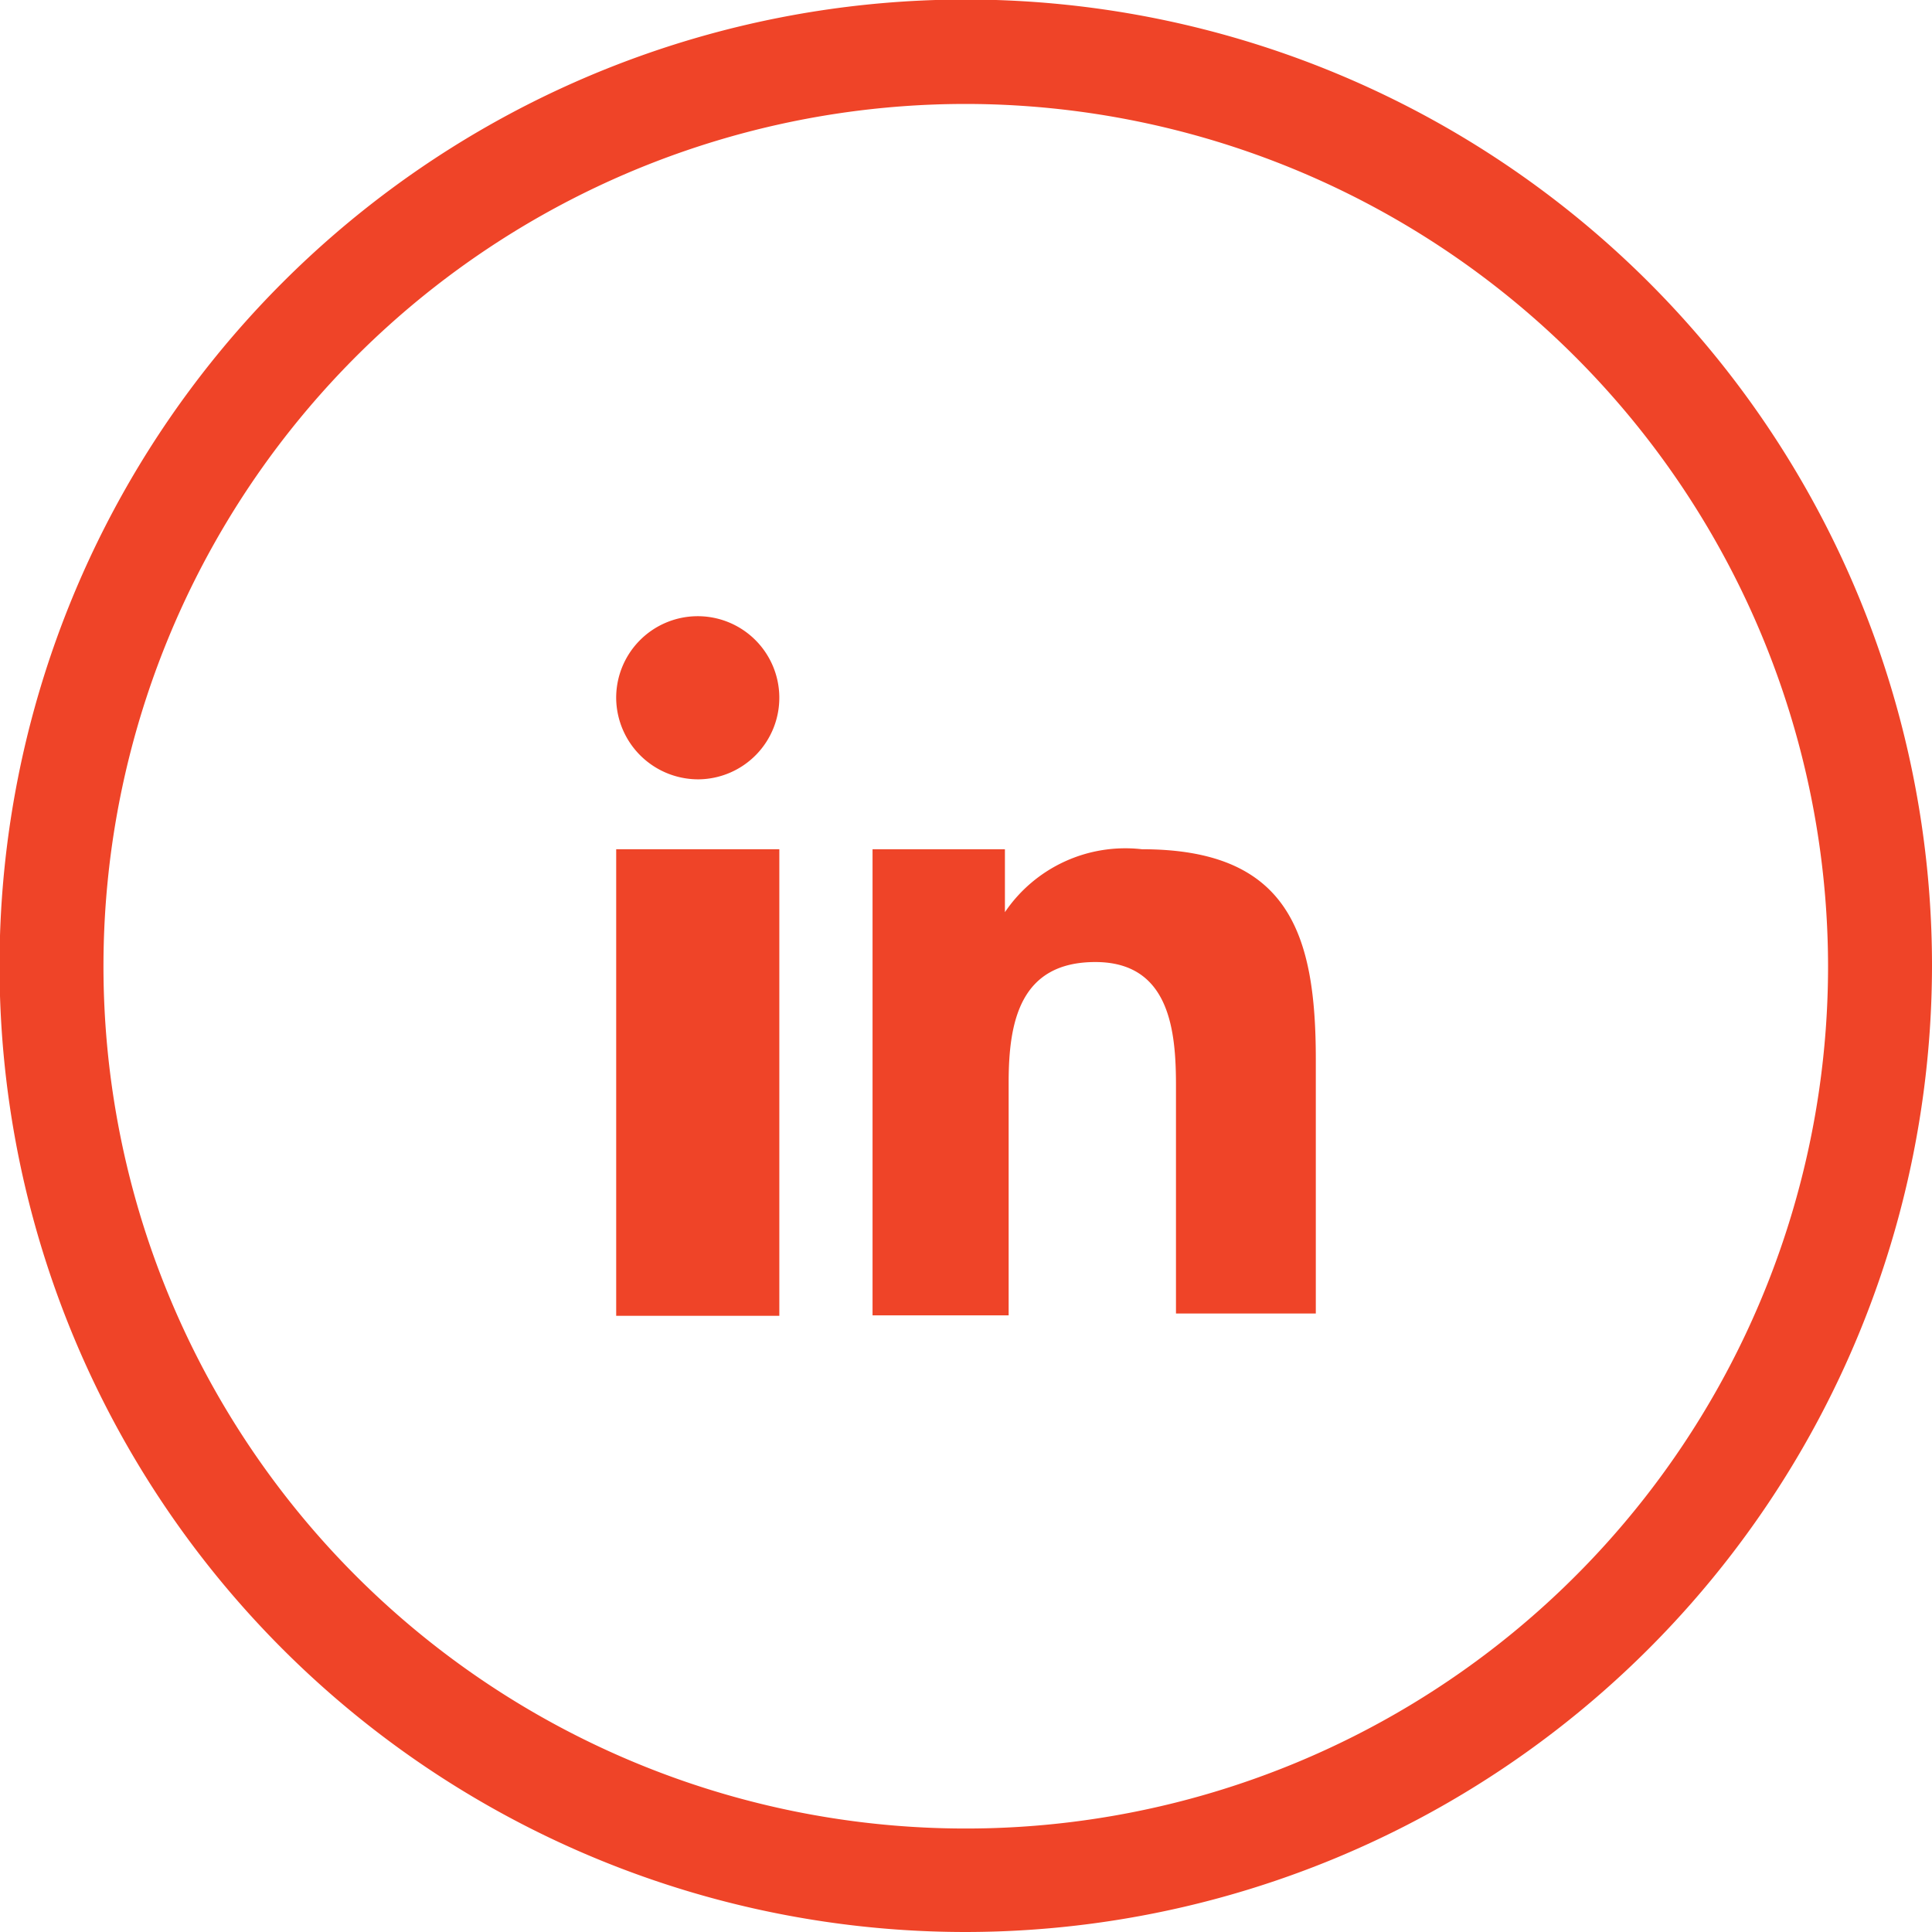 <svg xmlns="http://www.w3.org/2000/svg" viewBox="0 0 41.45 41.45" width="41" height="41">
  <defs>
    <style>
      .a8156497-6252-4988-80cc-c76067258675 {
        fill: #ef4428;
      }
    </style>
  </defs>
  <g id="bc38649f-c503-48f3-b6e8-e80f7e74f3b9" data-name="Layer 2">
    <g id="bc4bcb3f-4b9b-4341-b642-ea178fbdaffc" data-name="content">
      <g>
        <g>
          <rect class="a8156497-6252-4988-80cc-c76067258675" x="13.22" y="18.22" width="3.5" height="10.01"/>
          <path class="a8156497-6252-4988-80cc-c76067258675" d="M15,16.72A1.75,1.75,0,1,0,13.22,15,1.76,1.76,0,0,0,15,16.72Z"/>
          <path class="a8156497-6252-4988-80cc-c76067258675" d="M28.23,22.73c0-2.7-.58-4.51-3.73-4.51a3.12,3.12,0,0,0-2.94,1.35h0V18.22H18.72v10h2.92v-5c0-1.31.25-2.58,1.86-2.58s1.73,1.5,1.73,2.66v4.88h3Z"/>
        </g>
        <path class="a8156497-6252-4988-80cc-c76067258675" d="M20.72,41.45A20.73,20.73,0,1,1,41.45,20.72,20.75,20.75,0,0,1,20.72,41.45Zm0-39.22a18.5,18.5,0,1,0,18.5,18.49A18.52,18.52,0,0,0,20.72,2.23Z"/>
      </g>
    </g>
  </g>
</svg>